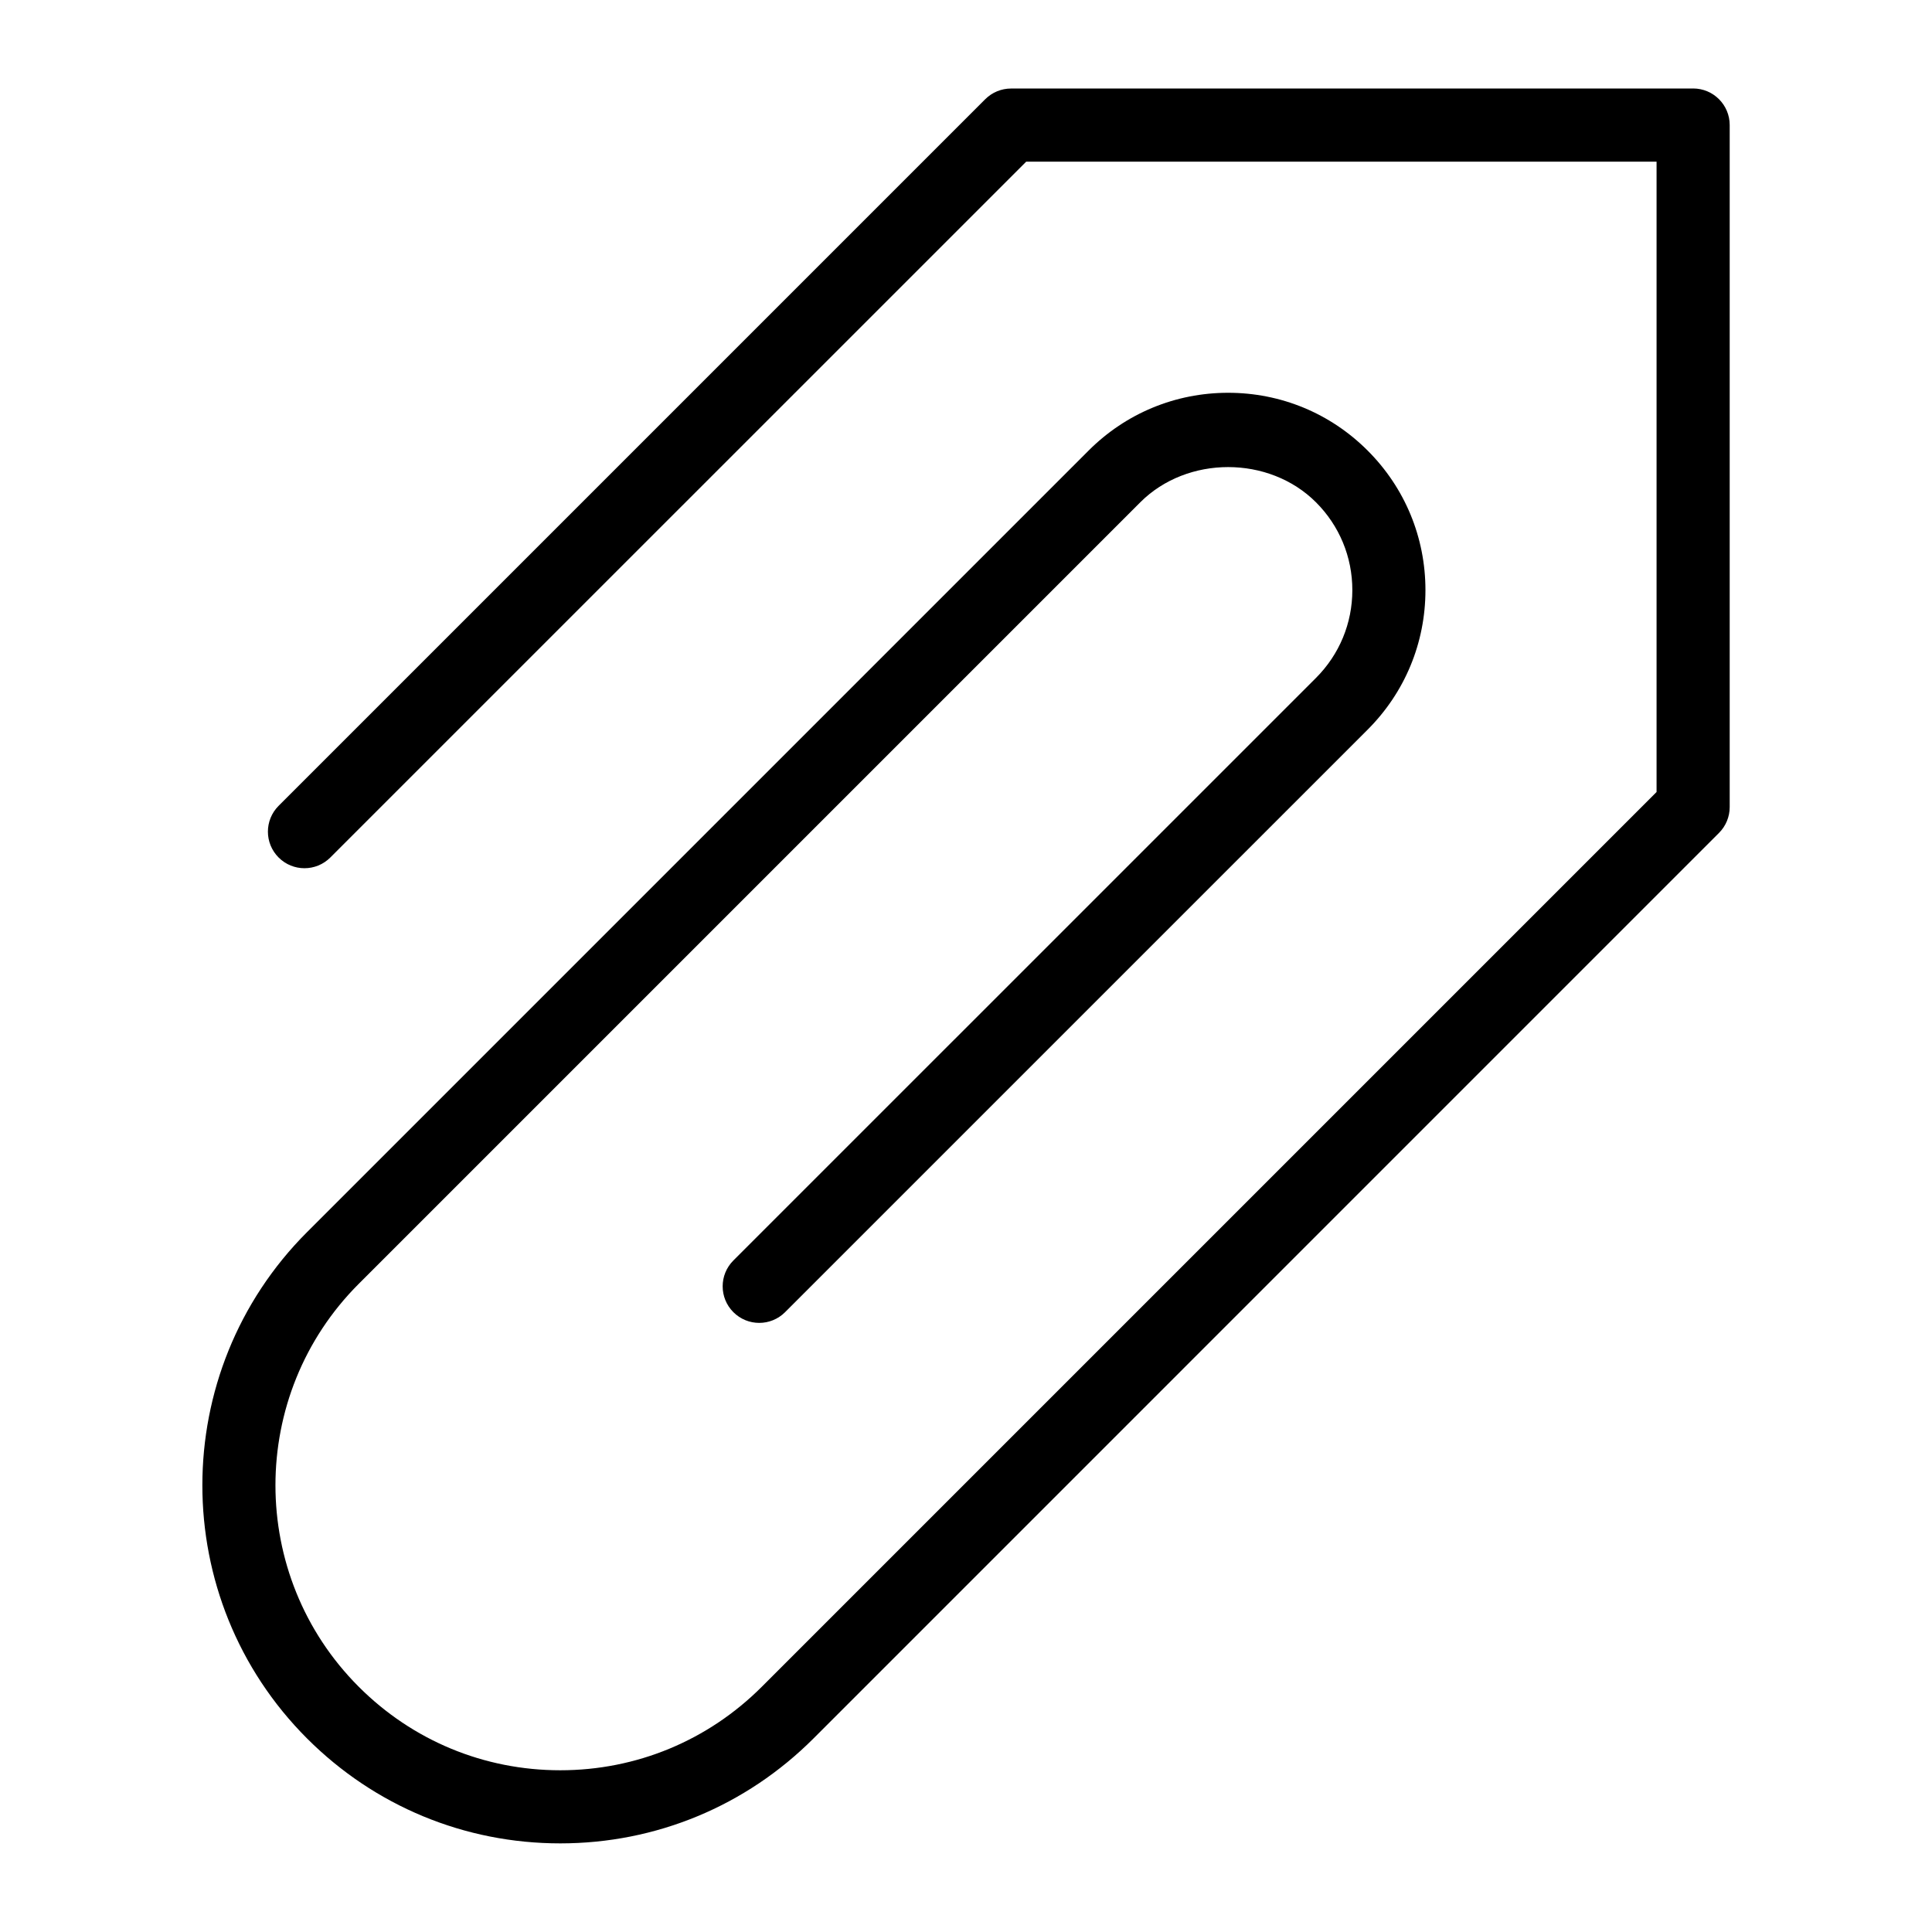 <?xml version="1.0" encoding="UTF-8"?>
<!-- Uploaded to: ICON Repo, www.svgrepo.com, Generator: ICON Repo Mixer Tools -->
<svg fill="#000000" width="800px" height="800px" version="1.1" viewBox="144 144 512 512" xmlns="http://www.w3.org/2000/svg">
 <path d="m592.69 167.46h-180.75c-2.57 0-5.035 1.023-6.852 2.84l-187.25 187.25c-3.785 3.785-3.785 9.914 0 13.699 3.785 3.785 9.914 3.785 13.699 0l184.42-184.41h167.05v167.05l-237.13 237.13c-14.262 14.258-33.23 22.121-53.402 22.121s-39.133-7.852-53.395-22.121c-29.445-29.445-29.445-77.359 0-106.8l207.11-207.11c12.434-12.434 34.117-12.434 46.551 0 6.215 6.215 9.641 14.477 9.641 23.277 0 8.789-3.426 17.059-9.641 23.277l-154.39 154.38c-3.785 3.785-3.785 9.914 0 13.699 3.785 3.785 9.914 3.785 13.699 0l154.39-154.38c9.879-9.879 15.316-23.012 15.316-36.977 0-13.977-5.441-27.105-15.316-36.977-9.875-9.879-23.004-15.316-36.977-15.316-13.969 0-27.102 5.441-36.977 15.316l-207.11 207.11c-37 37.004-37 97.199 0 134.2 17.922 17.922 41.75 27.797 67.098 27.797s49.176-9.879 67.102-27.797l239.97-239.98c1.816-1.816 2.84-4.277 2.84-6.852v-180.75c0-5.352-4.34-9.688-9.688-9.688z"/>
</svg>